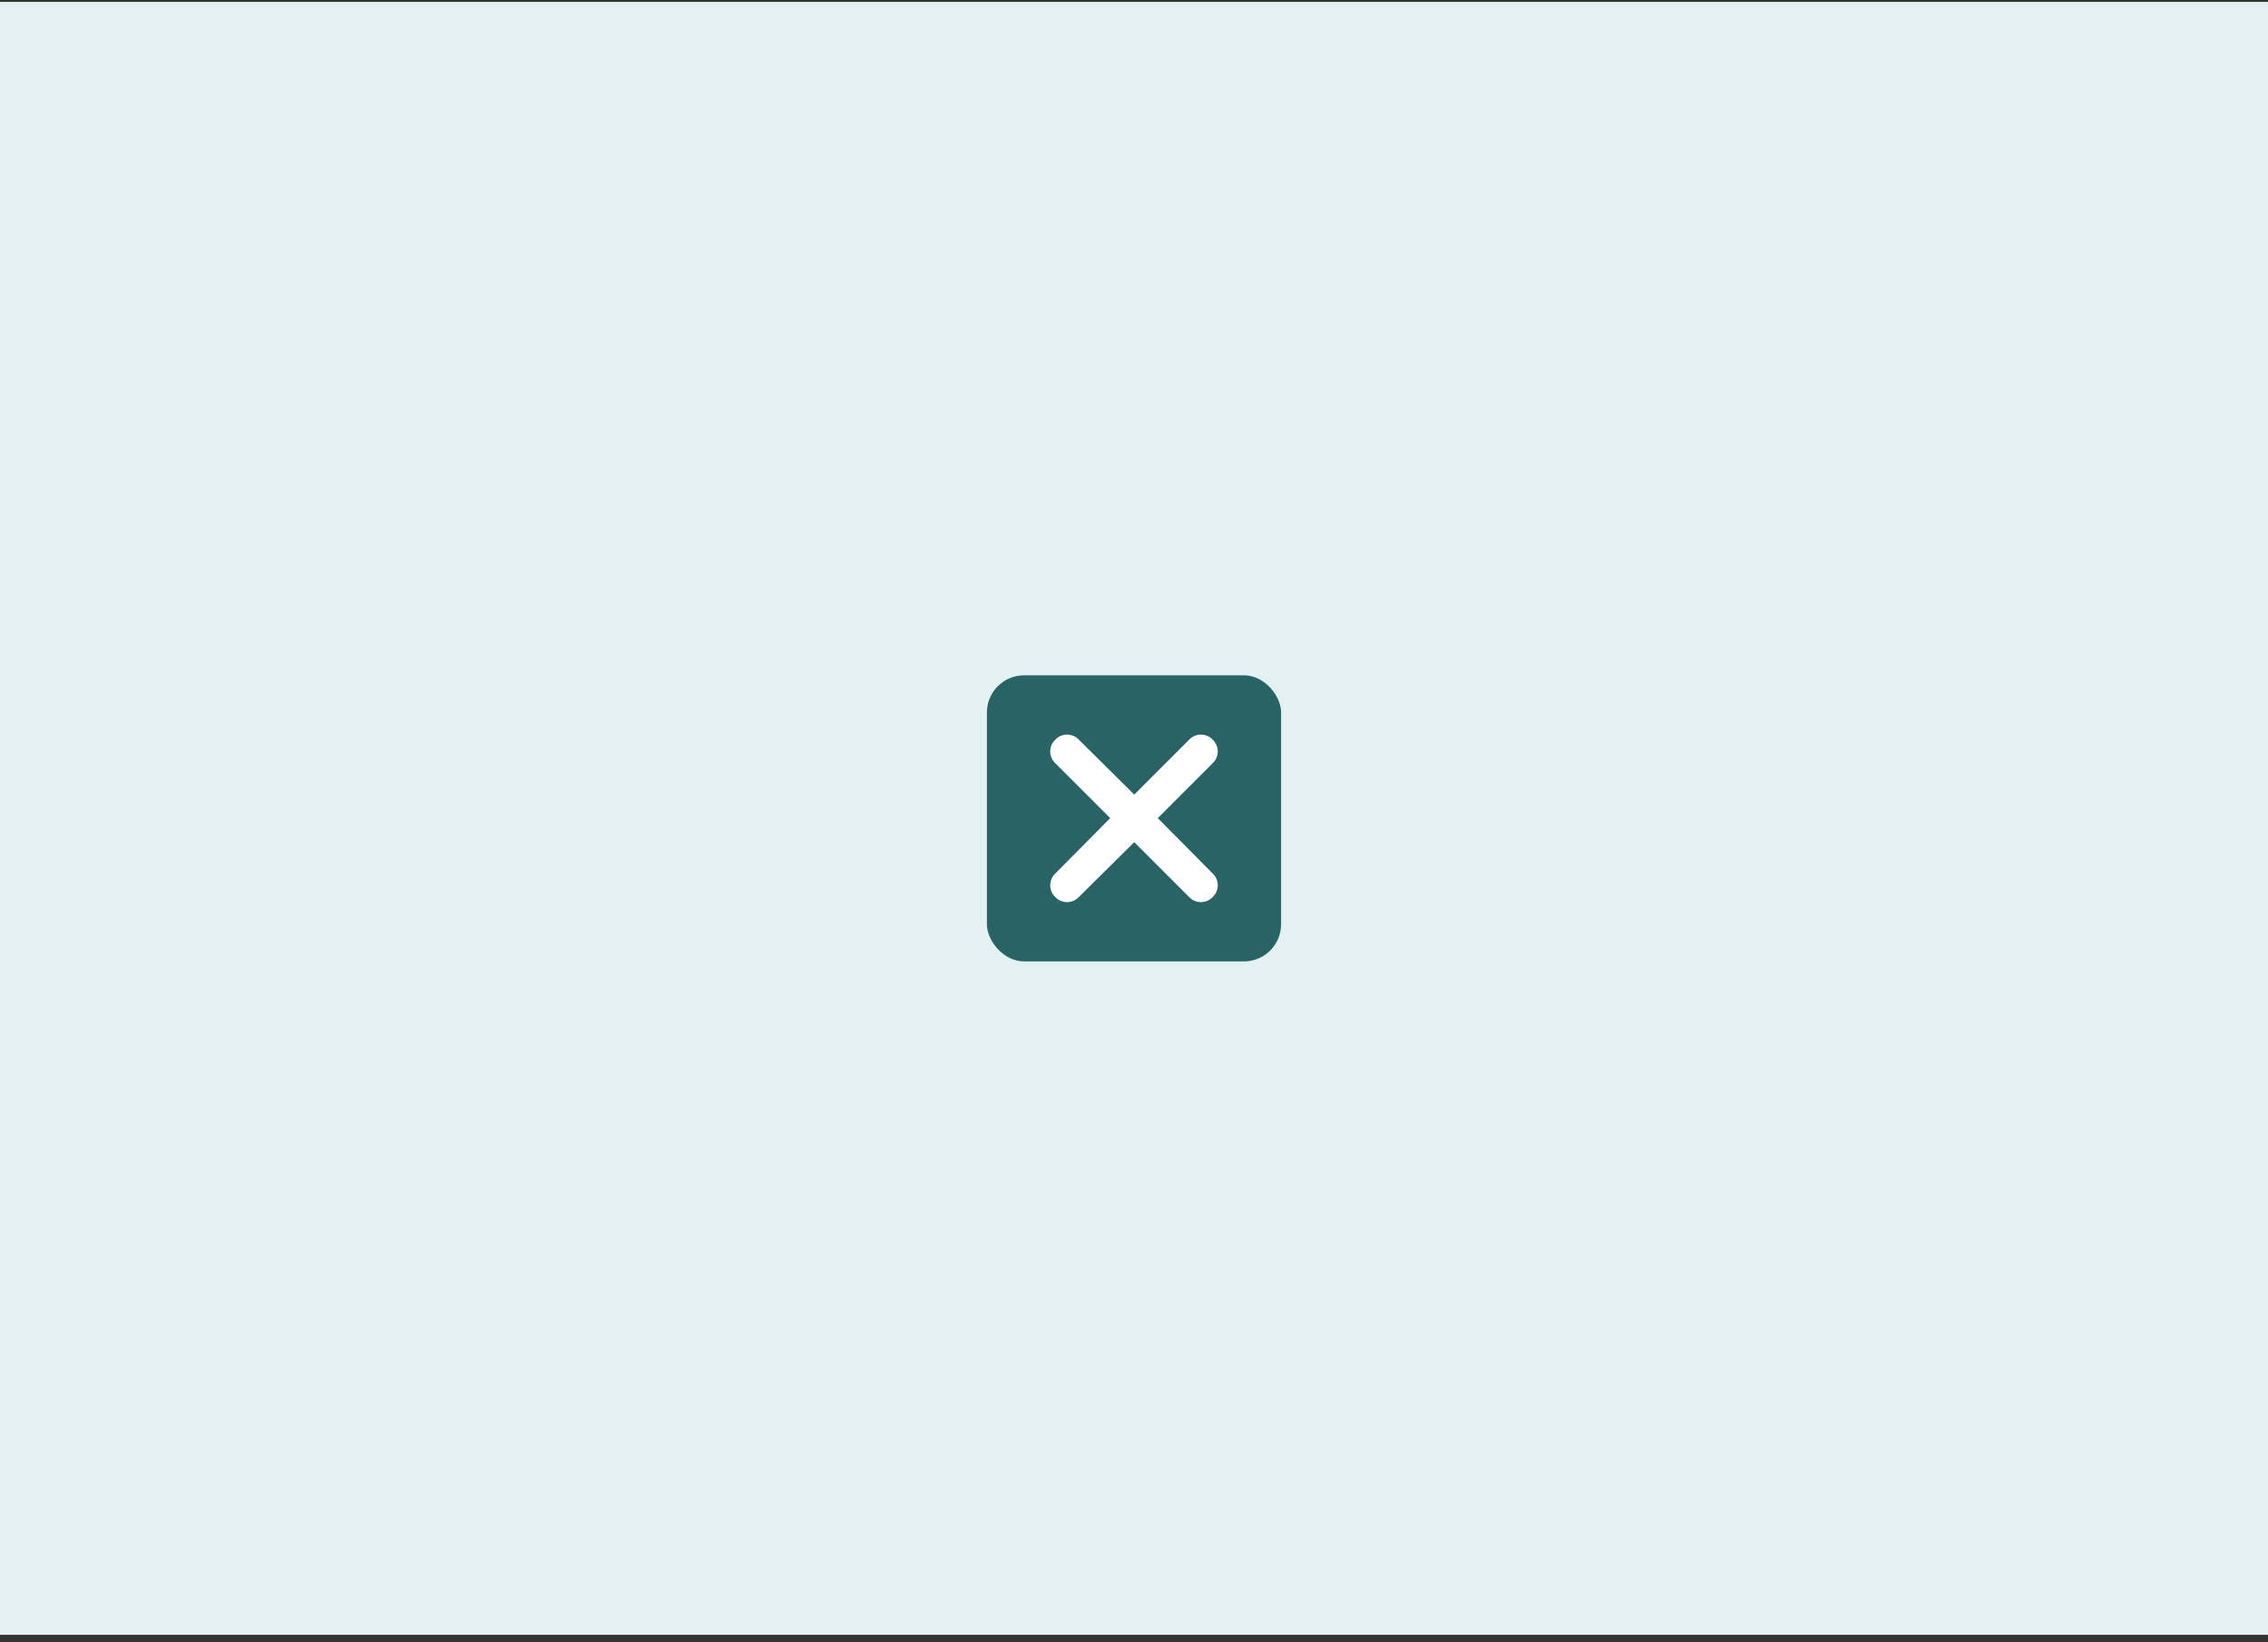 <svg width="250" height="181" viewBox="0 0 250 181" fill="none" xmlns="http://www.w3.org/2000/svg">
<rect x="0" y="0" width="250" height="181" fill="#333333" stroke="none"/>
<rect width="250" height="180" transform="translate(0 0.208)" fill="#E3F1F2"/>
<rect x="108.787" y="74.441" width="32.426" height="31.535" rx="4.098" fill="#296365"/>
<path d="M133.672 84.129L127.622 90.18L133.672 96.288C134.421 96.98 134.421 98.19 133.672 98.881C132.981 99.63 131.771 99.63 131.079 98.881L125.028 92.831L118.92 98.881C118.229 99.63 117.018 99.63 116.327 98.881C115.578 98.19 115.578 96.98 116.327 96.288L122.378 90.18L116.327 84.129C115.578 83.438 115.578 82.228 116.327 81.536C117.018 80.787 118.229 80.787 118.92 81.536L125.028 87.587L131.079 81.536C131.771 80.787 132.981 80.787 133.672 81.536C134.421 82.228 134.421 83.438 133.672 84.129Z" fill="white"/>
</svg>
